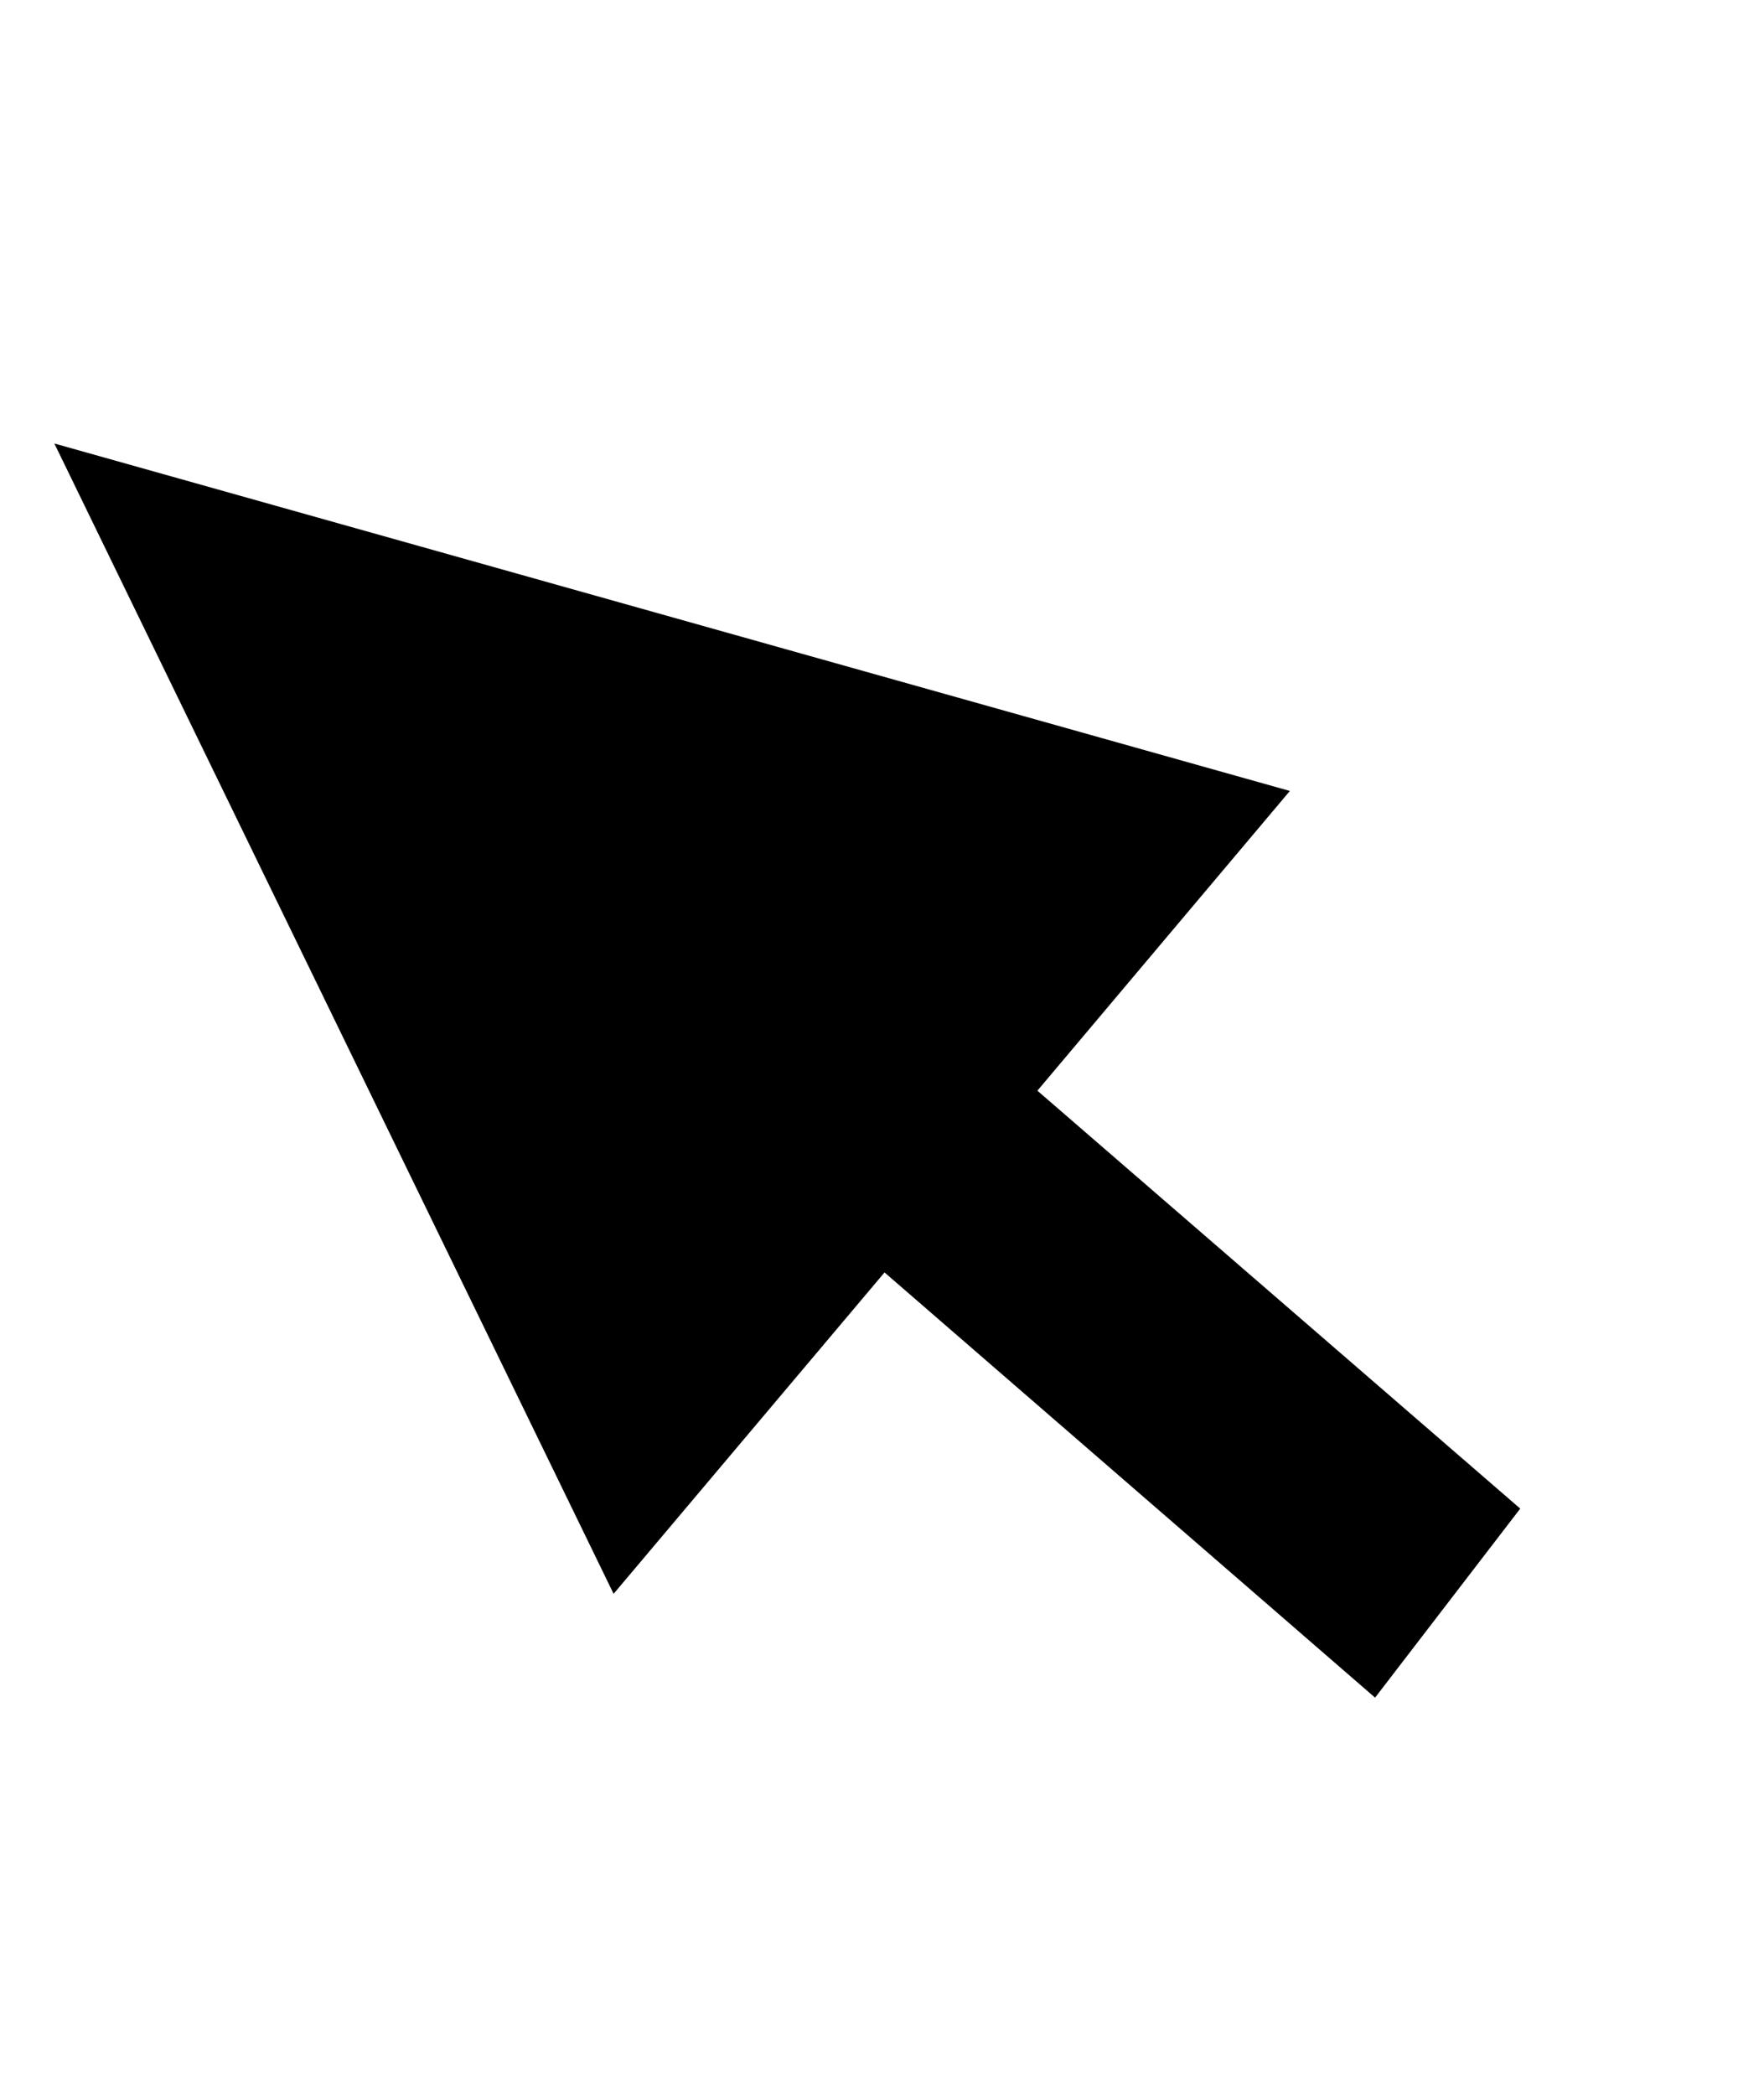 <svg width="32" height="38" viewBox="0 0 32 38" fill="none" xmlns="http://www.w3.org/2000/svg">
<g clip-path="url(#clip0_1049_2)">
<path d="M0.986 8.045L23.399 14.348L18.819 19.785L27.578 27.366L24.945 30.795L16.046 23.082L11.131 28.912L0.986 8.045Z" fill="black"/>
</g>
<defs>
<clipPath id="clip0_1049_2">
<rect width="18.046" height="32.979" fill="white" transform="translate(0.986 8.045) rotate(-25.927)"/>
</clipPath>
</defs>
</svg>
